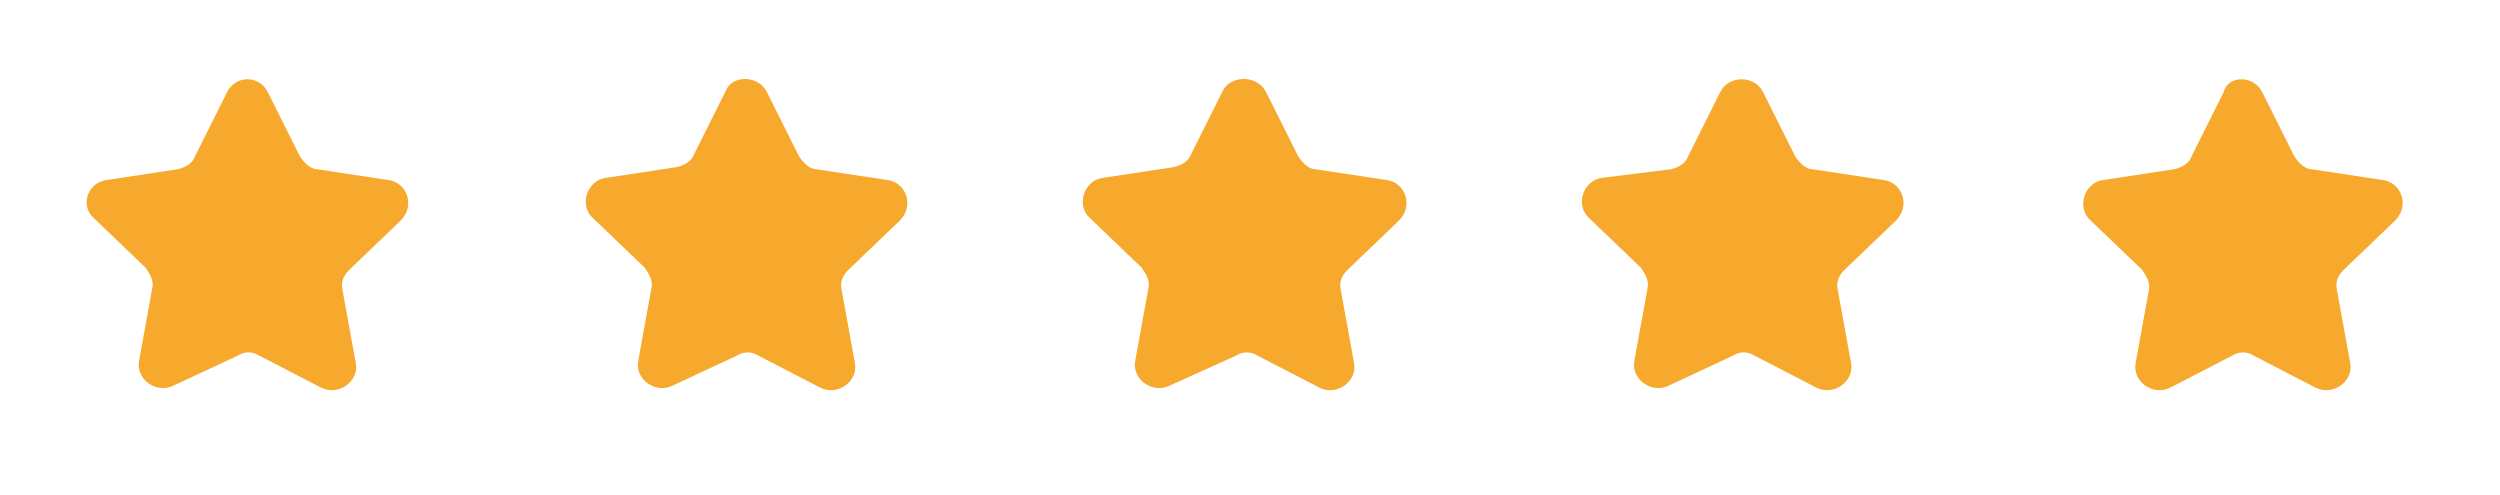 <?xml version="1.0" encoding="UTF-8"?> <svg xmlns="http://www.w3.org/2000/svg" xmlns:xlink="http://www.w3.org/1999/xlink" version="1.1" id="Capa_1" x="0px" y="0px" viewBox="0 0 116.7 23.1" style="enable-background:new 0 0 116.7 23.1;" xml:space="preserve"> <style type="text/css"> .st0{fill:#F7A92D;} </style> <g> <path class="st0" d="M12.5,4.3l1.5,3c0.2,0.3,0.5,0.6,0.8,0.6l3.3,0.5c0.9,0.1,1.3,1.2,0.6,1.9l-2.4,2.3c-0.3,0.3-0.4,0.6-0.3,1 l0.6,3.3c0.2,0.9-0.8,1.6-1.6,1.2l-2.9-1.5c-0.3-0.2-0.7-0.2-1,0L8.1,18c-0.8,0.4-1.8-0.3-1.6-1.2l0.6-3.3c0.1-0.4-0.1-0.7-0.3-1 l-2.4-2.3C3.7,9.6,4.1,8.5,5,8.4l3.3-0.5c0.4-0.1,0.7-0.3,0.8-0.6l1.5-3C11,3.5,12.1,3.5,12.5,4.3z"></path> <path class="st0" d="M35.8,4.3l1.5,3c0.2,0.3,0.5,0.6,0.8,0.6l3.3,0.5c0.9,0.1,1.3,1.2,0.6,1.9l-2.4,2.3c-0.3,0.3-0.4,0.6-0.3,1 l0.6,3.3c0.2,0.9-0.8,1.6-1.6,1.2l-2.9-1.5c-0.3-0.2-0.7-0.2-1,0L31.4,18c-0.8,0.4-1.8-0.3-1.6-1.2l0.6-3.3c0.1-0.4-0.1-0.7-0.3-1 l-2.4-2.3c-0.7-0.6-0.3-1.8,0.6-1.9l3.3-0.5c0.4-0.1,0.7-0.3,0.8-0.6l1.5-3C34.2,3.5,35.4,3.5,35.8,4.3z"></path> <path class="st0" d="M59.1,4.3l1.5,3c0.2,0.3,0.5,0.6,0.8,0.6l3.3,0.5c0.9,0.1,1.3,1.2,0.6,1.9l-2.4,2.3c-0.3,0.3-0.4,0.6-0.3,1 l0.6,3.3c0.2,0.9-0.8,1.6-1.6,1.2l-2.9-1.5c-0.3-0.2-0.7-0.2-1,0L54.6,18c-0.8,0.4-1.8-0.3-1.6-1.2l0.6-3.3c0.1-0.4-0.1-0.7-0.3-1 l-2.4-2.3c-0.7-0.6-0.3-1.8,0.6-1.9l3.3-0.5c0.4-0.1,0.7-0.3,0.8-0.6l1.5-3C57.5,3.5,58.7,3.5,59.1,4.3z"></path> <path class="st0" d="M82.3,4.3l1.5,3c0.2,0.3,0.5,0.6,0.8,0.6l3.3,0.5c0.9,0.1,1.3,1.2,0.6,1.9l-2.4,2.3c-0.3,0.3-0.4,0.6-0.3,1 l0.6,3.3c0.2,0.9-0.8,1.6-1.6,1.2l-2.9-1.5c-0.3-0.2-0.7-0.2-1,0L77.9,18c-0.8,0.4-1.8-0.3-1.6-1.2l0.6-3.3c0.1-0.4-0.1-0.7-0.3-1 l-2.4-2.3c-0.7-0.6-0.3-1.8,0.6-1.9L78,7.9c0.4-0.1,0.7-0.3,0.8-0.6l1.5-3C80.7,3.5,81.9,3.5,82.3,4.3z"></path> <path class="st0" d="M105.6,4.3l1.5,3c0.2,0.3,0.5,0.6,0.8,0.6l3.3,0.5c0.9,0.1,1.3,1.2,0.6,1.9l-2.4,2.3c-0.3,0.3-0.4,0.6-0.3,1 l0.6,3.3c0.2,0.9-0.8,1.6-1.6,1.2l-2.9-1.5c-0.3-0.2-0.7-0.2-1,0l-2.9,1.5c-0.8,0.4-1.8-0.3-1.6-1.2l0.6-3.3c0.1-0.4-0.1-0.7-0.3-1 l-2.4-2.3c-0.7-0.6-0.3-1.8,0.6-1.9l3.3-0.5c0.4-0.1,0.7-0.3,0.8-0.6l1.5-3C104,3.5,105.2,3.5,105.6,4.3z"></path> </g> </svg> 